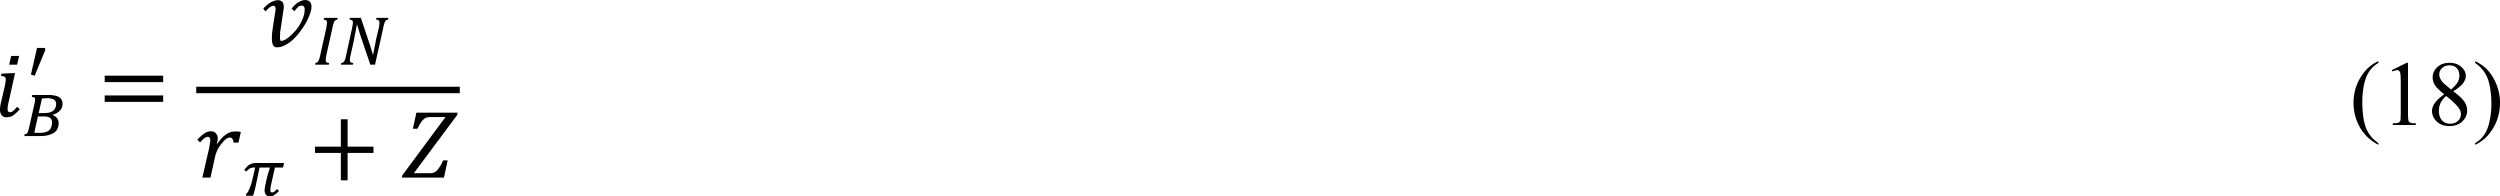 <svg xmlns="http://www.w3.org/2000/svg" xmlns:xlink="http://www.w3.org/1999/xlink" width="616.283" height="48.383" viewBox="0 0 462.212 36.287" xmlns:v="https://vecta.io/nano"><defs><path d="M1.953-3.141c.281-.395.551-.68.813-.859.27-.176.547-.266.828-.266.207 0 .383.016.531.047l-.219.984h-.453c-.012-.125-.039-.219-.078-.281-.031-.07-.07-.117-.109-.141-.043-.031-.094-.047-.156-.047a.6.6 0 0 0-.359.141c-.117.086-.25.227-.406.422-.156.188-.281.375-.375.563a2.85 2.85 0 0 0-.234.672L1.313 0h-.75l.641-2.781.063-.406c.02-.102.031-.187.031-.25 0-.113-.023-.195-.062-.25s-.102-.078-.172-.078c-.094 0-.195.039-.297.109a2.43 2.43 0 0 0-.406.406L.094-3.5c.27-.281.492-.477.672-.594.188-.125.391-.187.609-.187a.54.54 0 0 1 .438.188.7.7 0 0 1 .172.484 1.09 1.09 0 0 1-.094.438zm0 0" id="A"/><path d="M1.563.078a.4.4 0 0 1-.219-.062c-.055-.039-.102-.098-.141-.172-.031-.082-.059-.176-.078-.281a3.53 3.53 0 0 1-.016-.359c0-.164.008-.344.031-.531l.078-.578.188-1.219.031-.187.016-.141c0-.094-.016-.164-.047-.219-.031-.062-.086-.094-.156-.094a.38.38 0 0 0-.172.047 1.51 1.51 0 0 0-.203.125l-.187.172-.172.172-.203-.25a3.18 3.18 0 0 1 .281-.281c.102-.094.211-.176.328-.25s.234-.129.359-.172c.125-.051.254-.078.391-.078.113 0 .203.023.266.063.07.031.129.078.172.141s.066.133.078.203l.016.203v.125c0 .043-.008.078-.016.109l-.234 1.594-.078.484-.016.422c0 .125.004.23.016.313.02.074.047.109.078.109.102 0 .227-.035.375-.109.145-.082.297-.191.453-.328a5.15 5.15 0 0 0 .484-.484c.164-.187.313-.391.438-.609a4.21 4.21 0 0 0 .313-.687c.082-.238.125-.477.125-.719 0-.102-.027-.18-.078-.234-.043-.062-.109-.094-.203-.094a.5.5 0 0 0-.344.141 2.34 2.34 0 0 0-.328.375l-.25-.234a2.19 2.19 0 0 1 .25-.297c.094-.094.191-.176.297-.25.113-.07.227-.129.344-.172.113-.051.223-.078.328-.078.219 0 .375.059.469.172.094.105.141.25.141.438 0 .148-.027.309-.078.484s-.125.371-.219.578A5.12 5.12 0 0 1 4.141-2a6.75 6.75 0 0 1-.422.625c-.148.199-.309.387-.484.563a3.49 3.49 0 0 1-.531.469c-.187.125-.383.23-.578.313a1.6 1.6 0 0 1-.562.109zm0 0" id="B"/><path d="M1.156-.406h1.406c.145 0 .266-.008.359-.031.094-.031.172-.066.234-.109.07-.051.145-.117.219-.203l.219-.312c.082-.125.172-.301.266-.531h.422L3.938 0H.047l.047-.219 3.984-5.375H2.734a1.43 1.43 0 0 0-.406.047c-.094.031-.184.086-.266.156s-.172.18-.266.313c-.086.137-.187.324-.312.563h-.422L1.391-6h3.813l-.047.219zm0 0" id="C"/><path d="M1.234-.922l-.047.297a1.28 1.28 0 0 0-.016.203c0 .094.02.164.063.203a.56.56 0 0 0 .25.063L1.453 0H.188l.031-.156a.36.36 0 0 0 .172-.062.36.36 0 0 0 .094-.109c.031-.051.055-.113.078-.187.031-.07.066-.211.109-.422l.547-2.437a3.21 3.21 0 0 0 .063-.516c0-.102-.027-.172-.078-.203-.043-.039-.121-.066-.234-.078l.047-.156h1.266l-.047.156-.172.063a.53.53 0 0 0-.094.094c-.023.043-.047.109-.078.203-.031.086-.07.23-.109.438zm0 0" id="D"/><path d="M4.563-4.328l-.031.156a.71.71 0 0 0-.172.063.53.53 0 0 0-.094.094c-.023.043-.047.109-.078.203-.031.086-.07.23-.109.438L3.328 0h-.437l-.922-2.719-.297-.969h-.031c-.012.105-.047.309-.109.609l-.172.891-.281 1.266C1.023-.723 1-.555 1-.422c0 .094.023.164.078.203a.53.53 0 0 0 .234.063L1.281 0H.172l.031-.156c.082-.008.145-.031.188-.062a.36.36 0 0 0 .094-.109c.031-.051.055-.113.078-.187.031-.07.066-.211.109-.422l.531-2.437.047-.266a1.07 1.07 0 0 0 .031-.25c0-.102-.027-.172-.078-.203a.5.5 0 0 0-.234-.078L1-4.328h1.016l.828 2.469.281.906h.031l.125-.641.156-.797.234-.984c.039-.207.063-.379.063-.516 0-.102-.027-.172-.078-.203-.043-.039-.121-.066-.234-.078l.031-.156zm0 0" id="E"/><path d="M2.156-1.422l.156-.609.172-.547-.016-.031h-.937L1.156-.812c-.031.148-.074.305-.125.469L.938 0H.266l.031-.156c.227-.219.438-.738.625-1.562l.203-.891h-.094a.88.88 0 0 0-.391.078 1.41 1.41 0 0 0-.328.297l-.203-.156.266-.312a1.08 1.08 0 0 1 .219-.172.93.93 0 0 1 .266-.109 1.09 1.09 0 0 1 .344-.047h2.594l-.094.422h-.75l-.359 1.594c-.043.199-.062.355-.062.469 0 .086.008.148.031.188.031.031.07.047.125.047.133 0 .285-.102.453-.312l.188.172c-.168.18-.32.309-.453.391a.82.82 0 0 1-.406.109.43.43 0 0 1-.344-.141C2.039-.195 2-.328 2-.484c0-.145.031-.348.094-.609zm0 0" id="F"/><path d="M.656-3.187v-.594h5.406v.594zm0 1.828v-.594h5.406v.594zM6.25-2.578zm0 0" id="G"/><path d="M3.672-2.281V.25h-.625v-2.531H.656v-.578h2.391v-2.531h.625v2.531h2.391v.578zm0 0" id="H"/><path d="M2.344-5.609l-.187.813h-.734l.188-.812zM1.016-2.797c.063-.281.094-.488.094-.625 0-.125-.031-.207-.094-.25-.062-.051-.18-.078-.344-.078l.047-.219 1-.047h.25l-.594 2.672c-.062.273-.094.477-.094.609 0 .117.016.199.047.25.039.055.098.078.172.078.082 0 .172-.031.266-.094.094-.07.227-.207.406-.406l.234.234c-.273.293-.492.492-.656.594-.168.094-.359.141-.578.141a.56.56 0 0 1-.437-.187C.629-.258.578-.43.578-.641s.039-.473.125-.797zm0 0" id="I"/><path d="M.219-.172a1.1 1.1 0 0 0 .156-.031c.039-.02.07-.051.094-.094C.5-.336.523-.398.547-.484.578-.566.609-.687.641-.844l.484-2.141.047-.219.016-.172c0-.082-.023-.141-.062-.172-.043-.039-.125-.062-.25-.062l.047-.187h1.531a2.42 2.42 0 0 1 .578.063c.156.031.285.086.391.156a.54.54 0 0 1 .219.25.72.72 0 0 1 .078.344c0 .48-.305.82-.906 1.016v.031c.176.074.313.172.406.297s.141.273.141.438c0 .188-.039.359-.109.516a.87.87 0 0 1-.312.375c-.148.094-.336.172-.562.234-.219.055-.492.078-.812.078H.188zm1.75-1.953c.207 0 .383-.016.531-.047.145-.039.266-.098.359-.172a.74.74 0 0 0 .203-.281.96.96 0 0 0 .063-.344c0-.082-.016-.156-.047-.219-.031-.07-.078-.129-.141-.172s-.148-.07-.25-.094c-.094-.031-.215-.047-.359-.047a3.39 3.39 0 0 0-.281.016 2.08 2.08 0 0 0-.234.016l-.297 1.344zM1.109-.312c.039 0 .098.008.172.016h.25c.219 0 .398-.016.547-.047.156-.039.281-.098.375-.172a.68.68 0 0 0 .219-.312 1.15 1.15 0 0 0 .078-.437c0-.094-.016-.172-.047-.234-.023-.07-.062-.129-.125-.172-.062-.051-.148-.086-.25-.109-.094-.02-.215-.031-.359-.031h-.531zm0 0" id="J"/><path d="M1.75-3.109v.234L.781-.531.438-.641 1-3.109zm0 0" id="K"/><path d="M2.641 1.672v.156c-.418-.219-.766-.469-1.047-.75C1.195.68.891.211.672-.328a4.62 4.62 0 0 1-.328-1.719c0-.852.211-1.633.641-2.344s.977-1.211 1.656-1.516v.172c-.336.188-.617.449-.844.781-.219.324-.383.734-.484 1.234a7.57 7.57 0 0 0-.156 1.563 9.44 9.44 0 0 0 .125 1.625c.07.387.16.691.266.922a3.08 3.08 0 0 0 .406.656c.176.219.406.426.688.625zm0 0" id="L"/><path d="M1-5.078l1.375-.672H2.5V-1c0 .324.016.527.047.609.031.074.082.133.156.172.082.043.254.063.516.063V0H1.094v-.156c.27 0 .441-.02.516-.062.082-.039.141-.094.172-.156.031-.07.047-.281.047-.625v-3.031c0-.414-.016-.68-.047-.797-.023-.082-.059-.145-.109-.187s-.117-.062-.187-.062c-.105 0-.246.043-.422.125zm0 0" id="M"/><path d="M.188-5.734v-.172c.426.211.781.453 1.063.734a4.23 4.23 0 0 1 .906 1.422 4.51 4.51 0 0 1 .328 1.703c0 .855-.215 1.637-.641 2.344-.418.707-.969 1.219-1.656 1.531v-.156a2.57 2.57 0 0 0 .844-.781c.219-.324.379-.734.484-1.234.113-.508.172-1.035.172-1.578 0-.594-.047-1.133-.141-1.625-.074-.375-.164-.676-.266-.906-.105-.238-.246-.461-.422-.672-.168-.219-.391-.422-.672-.609zm0 0" id="N"/><path d="M1.641-2.844C1.191-3.207.898-3.5.766-3.719a1.36 1.36 0 0 1-.187-.687c0-.363.141-.676.422-.937.281-.27.656-.406 1.125-.406.457 0 .82.125 1.094.375.281.242.422.516.422.828 0 .219-.078.438-.234.656-.148.219-.453.477-.922.766.488.375.813.672.969.891a1.48 1.48 0 0 1 .313.891c0 .398-.152.734-.453 1.016s-.699.422-1.187.422c-.531 0-.949-.164-1.25-.5-.242-.27-.359-.562-.359-.875 0-.25.082-.492.25-.734.164-.25.457-.523.875-.828zm.641-.437c.332-.301.539-.535.625-.703.094-.176.141-.375.141-.594 0-.289-.086-.52-.25-.687-.156-.164-.375-.25-.656-.25s-.512.086-.687.25-.266.359-.266.578c0 .137.035.277.109.422s.176.289.313.422zm-.453.594c-.23.199-.402.414-.516.641-.105.23-.156.477-.156.734 0 .367.094.656.281.875.195.211.445.313.75.313s.539-.082.719-.25c.188-.164.281-.375.281-.625a.89.89 0 0 0-.172-.531c-.187-.289-.586-.676-1.187-1.156zm0 0" id="O"/></defs><g transform="matrix(2 0 0 2 -199.876 -1397.566)"><use xlink:href="#I" x="99.36" y="709.56"/><use xlink:href="#J" x="102" y="711.36"/><use xlink:href="#K" x="102.36" y="706.32"/><use xlink:href="#G" x="108.96" y="709.56"/><use xlink:href="#B" x="123.963" y="703.08"/><use xlink:href="#D" x="128.88" y="704.76"/><use xlink:href="#E" x="131.28" y="704.76"/><use xlink:href="#A" x="118.08" y="715.2"/><use xlink:href="#F" x="122.4" y="716.88"/><use xlink:href="#H" x="128.4" y="715.2"/><use xlink:href="#C" x="137.04" y="715.2"/></g><path d="M36.28 17.231h48.727v-1.195H36.28zm0 0"/><g transform="matrix(2 0 0 2 -199.876 -1394.566)"><use xlink:href="#L" x="317.16" y="708.84"/><use xlink:href="#M" x="320.04" y="708.84"/><use xlink:href="#O" x="324.24" y="708.84"/><use xlink:href="#N" x="328.56" y="708.84"/></g></svg>
